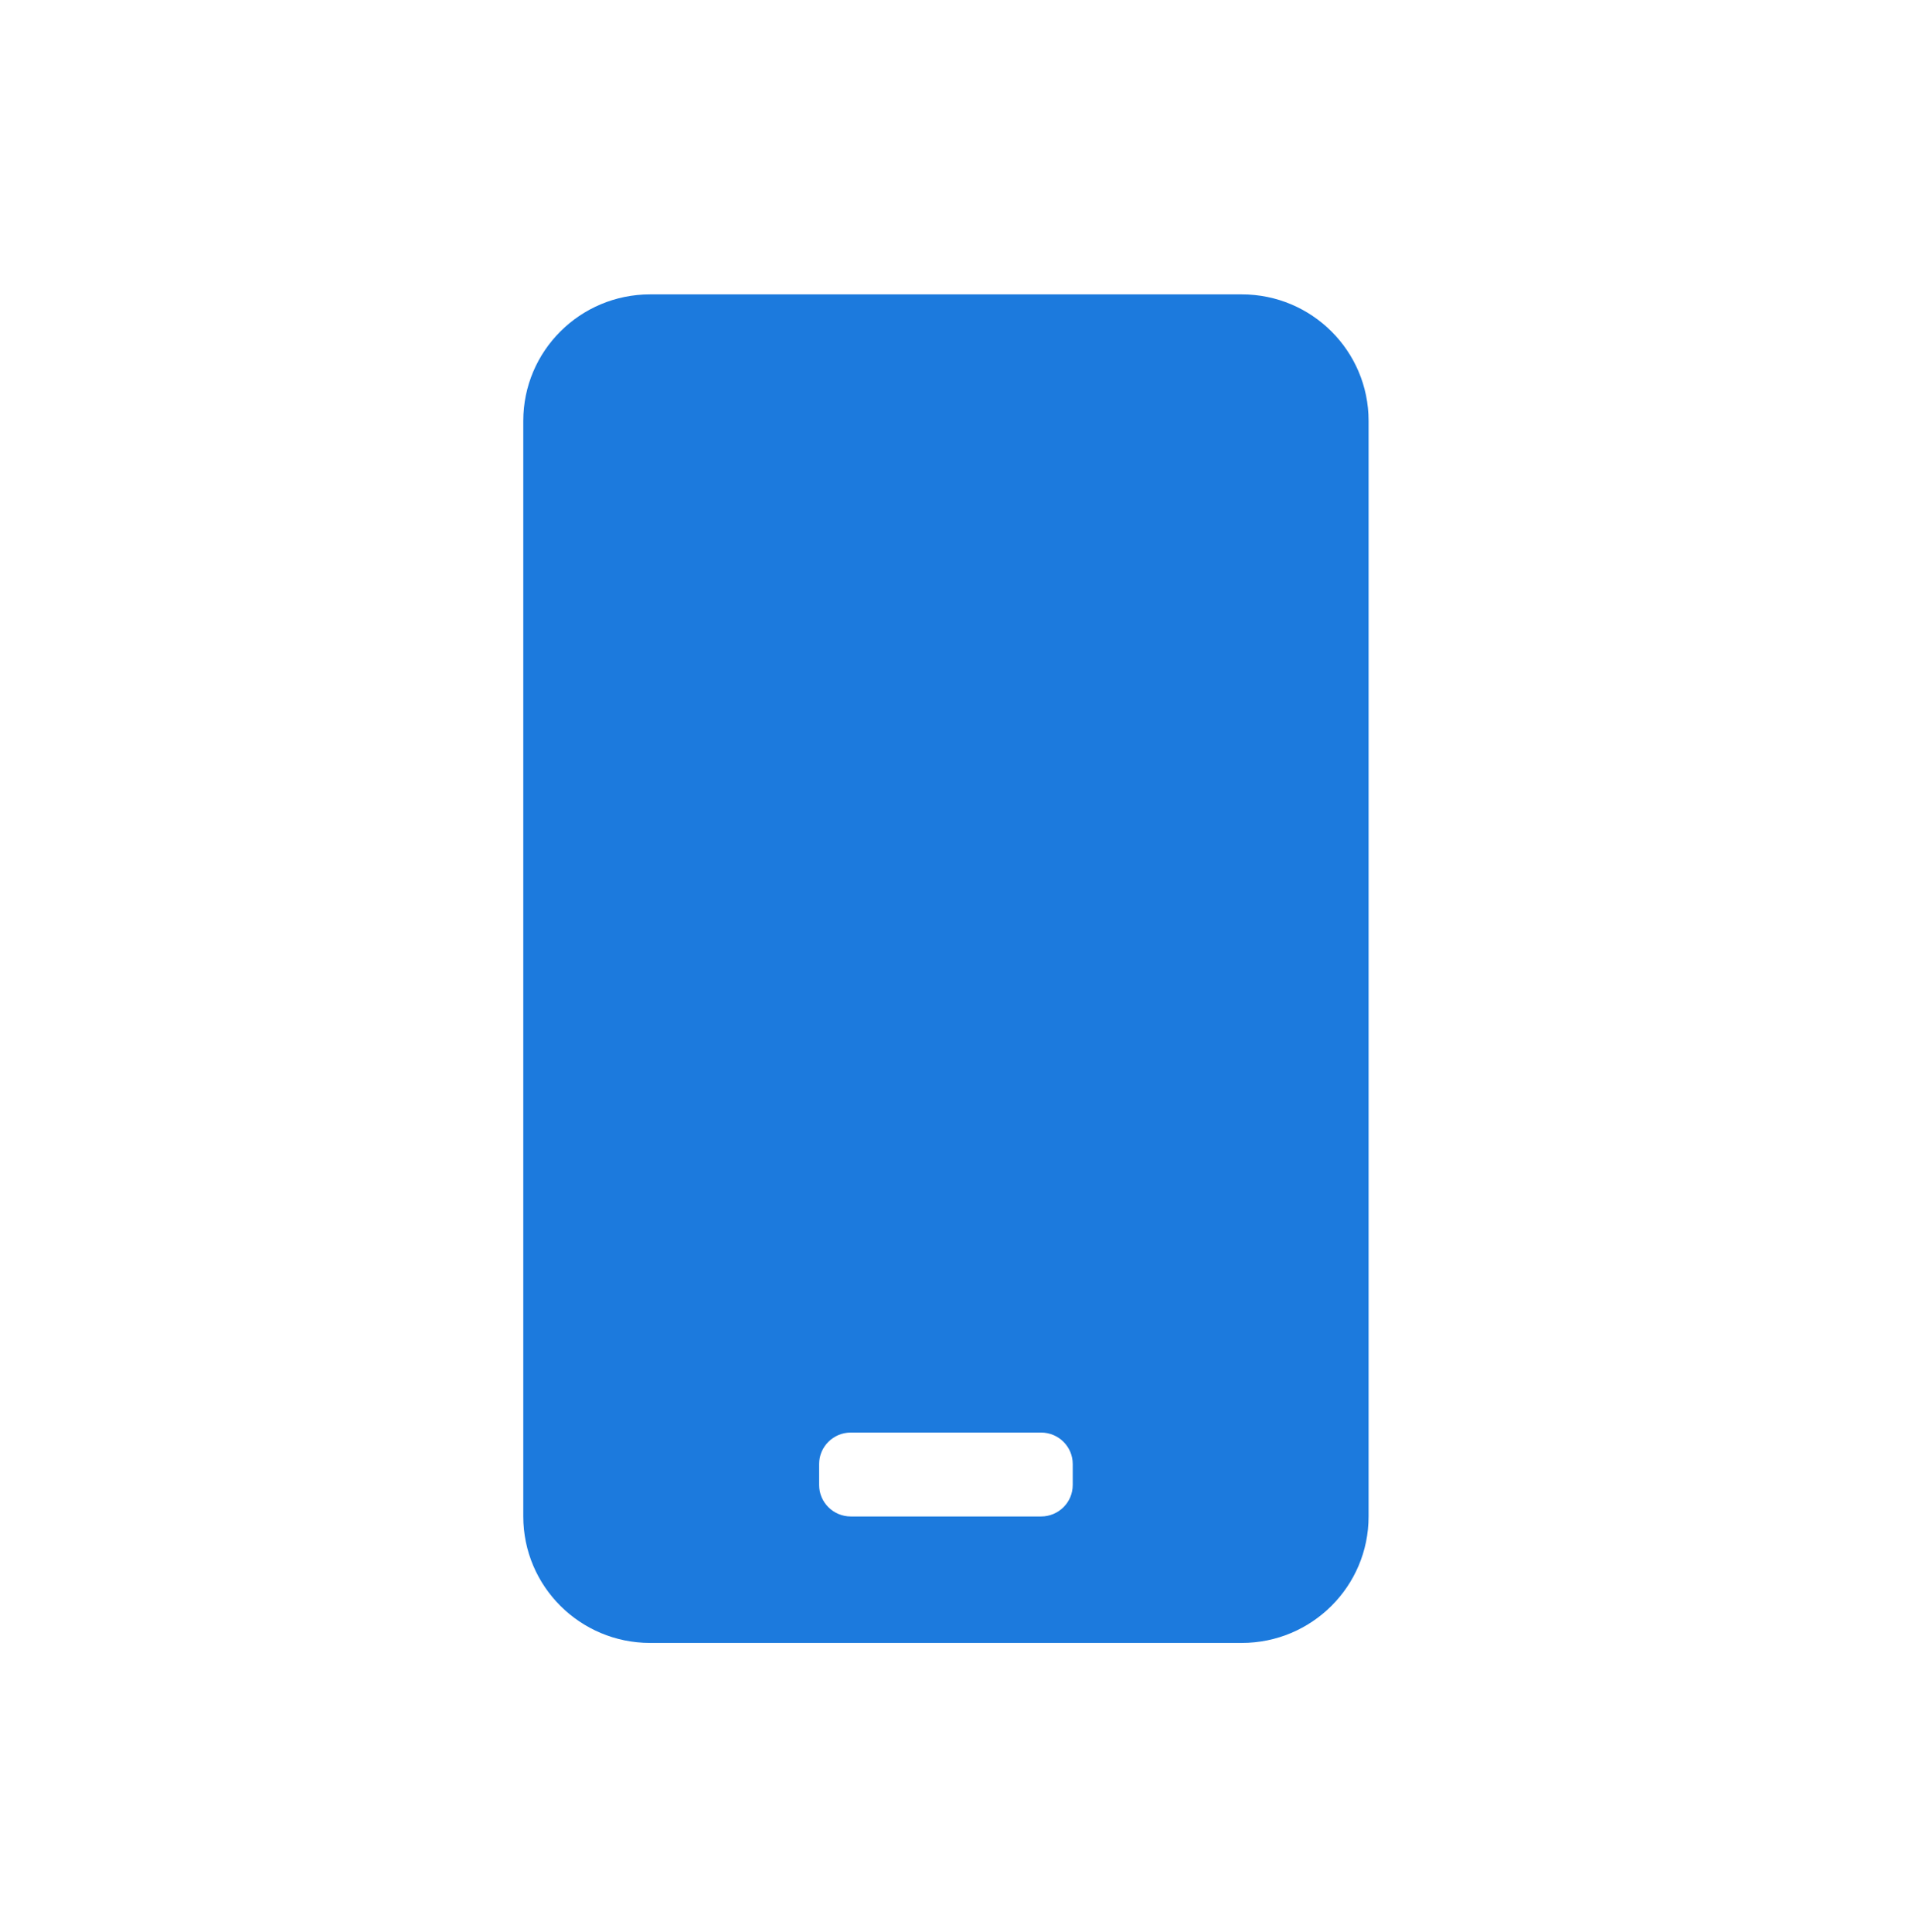<svg width="95" height="96" viewBox="0 0 95 96" fill="none" xmlns="http://www.w3.org/2000/svg">
<mask id="mask0_4849_45079" style="mask-type:alpha" maskUnits="userSpaceOnUse" x="0" y="0" width="95" height="96">
<rect y="0.626" width="95" height="95" fill="#D9D9D9"/>
</mask>
<g mask="url(#mask0_4849_45079)">
</g>
<g clip-path="url(#clip0_4849_45079)">
<path d="M61.7 14.626H32.3C28.82 14.626 26 17.44 26 20.909V75.343C26 78.812 28.82 81.626 32.3 81.626H61.7C65.18 81.626 68 78.812 68 75.343V20.909C68 17.44 65.18 14.626 61.7 14.626ZM53.3 73.779C53.3 74.643 52.595 75.343 51.725 75.343H42.275C41.405 75.343 40.7 74.643 40.7 73.779V72.737C40.7 71.874 41.405 71.174 42.275 71.174H51.725C52.595 71.174 53.3 71.874 53.3 72.737V73.779Z" fill="#1C7ADD"/>
</g>
<defs>
<clipPath id="clip0_4849_45079">
<rect width="42" height="67" fill="white" transform="translate(26 14.626)"/>
</clipPath>
</defs>
</svg>
